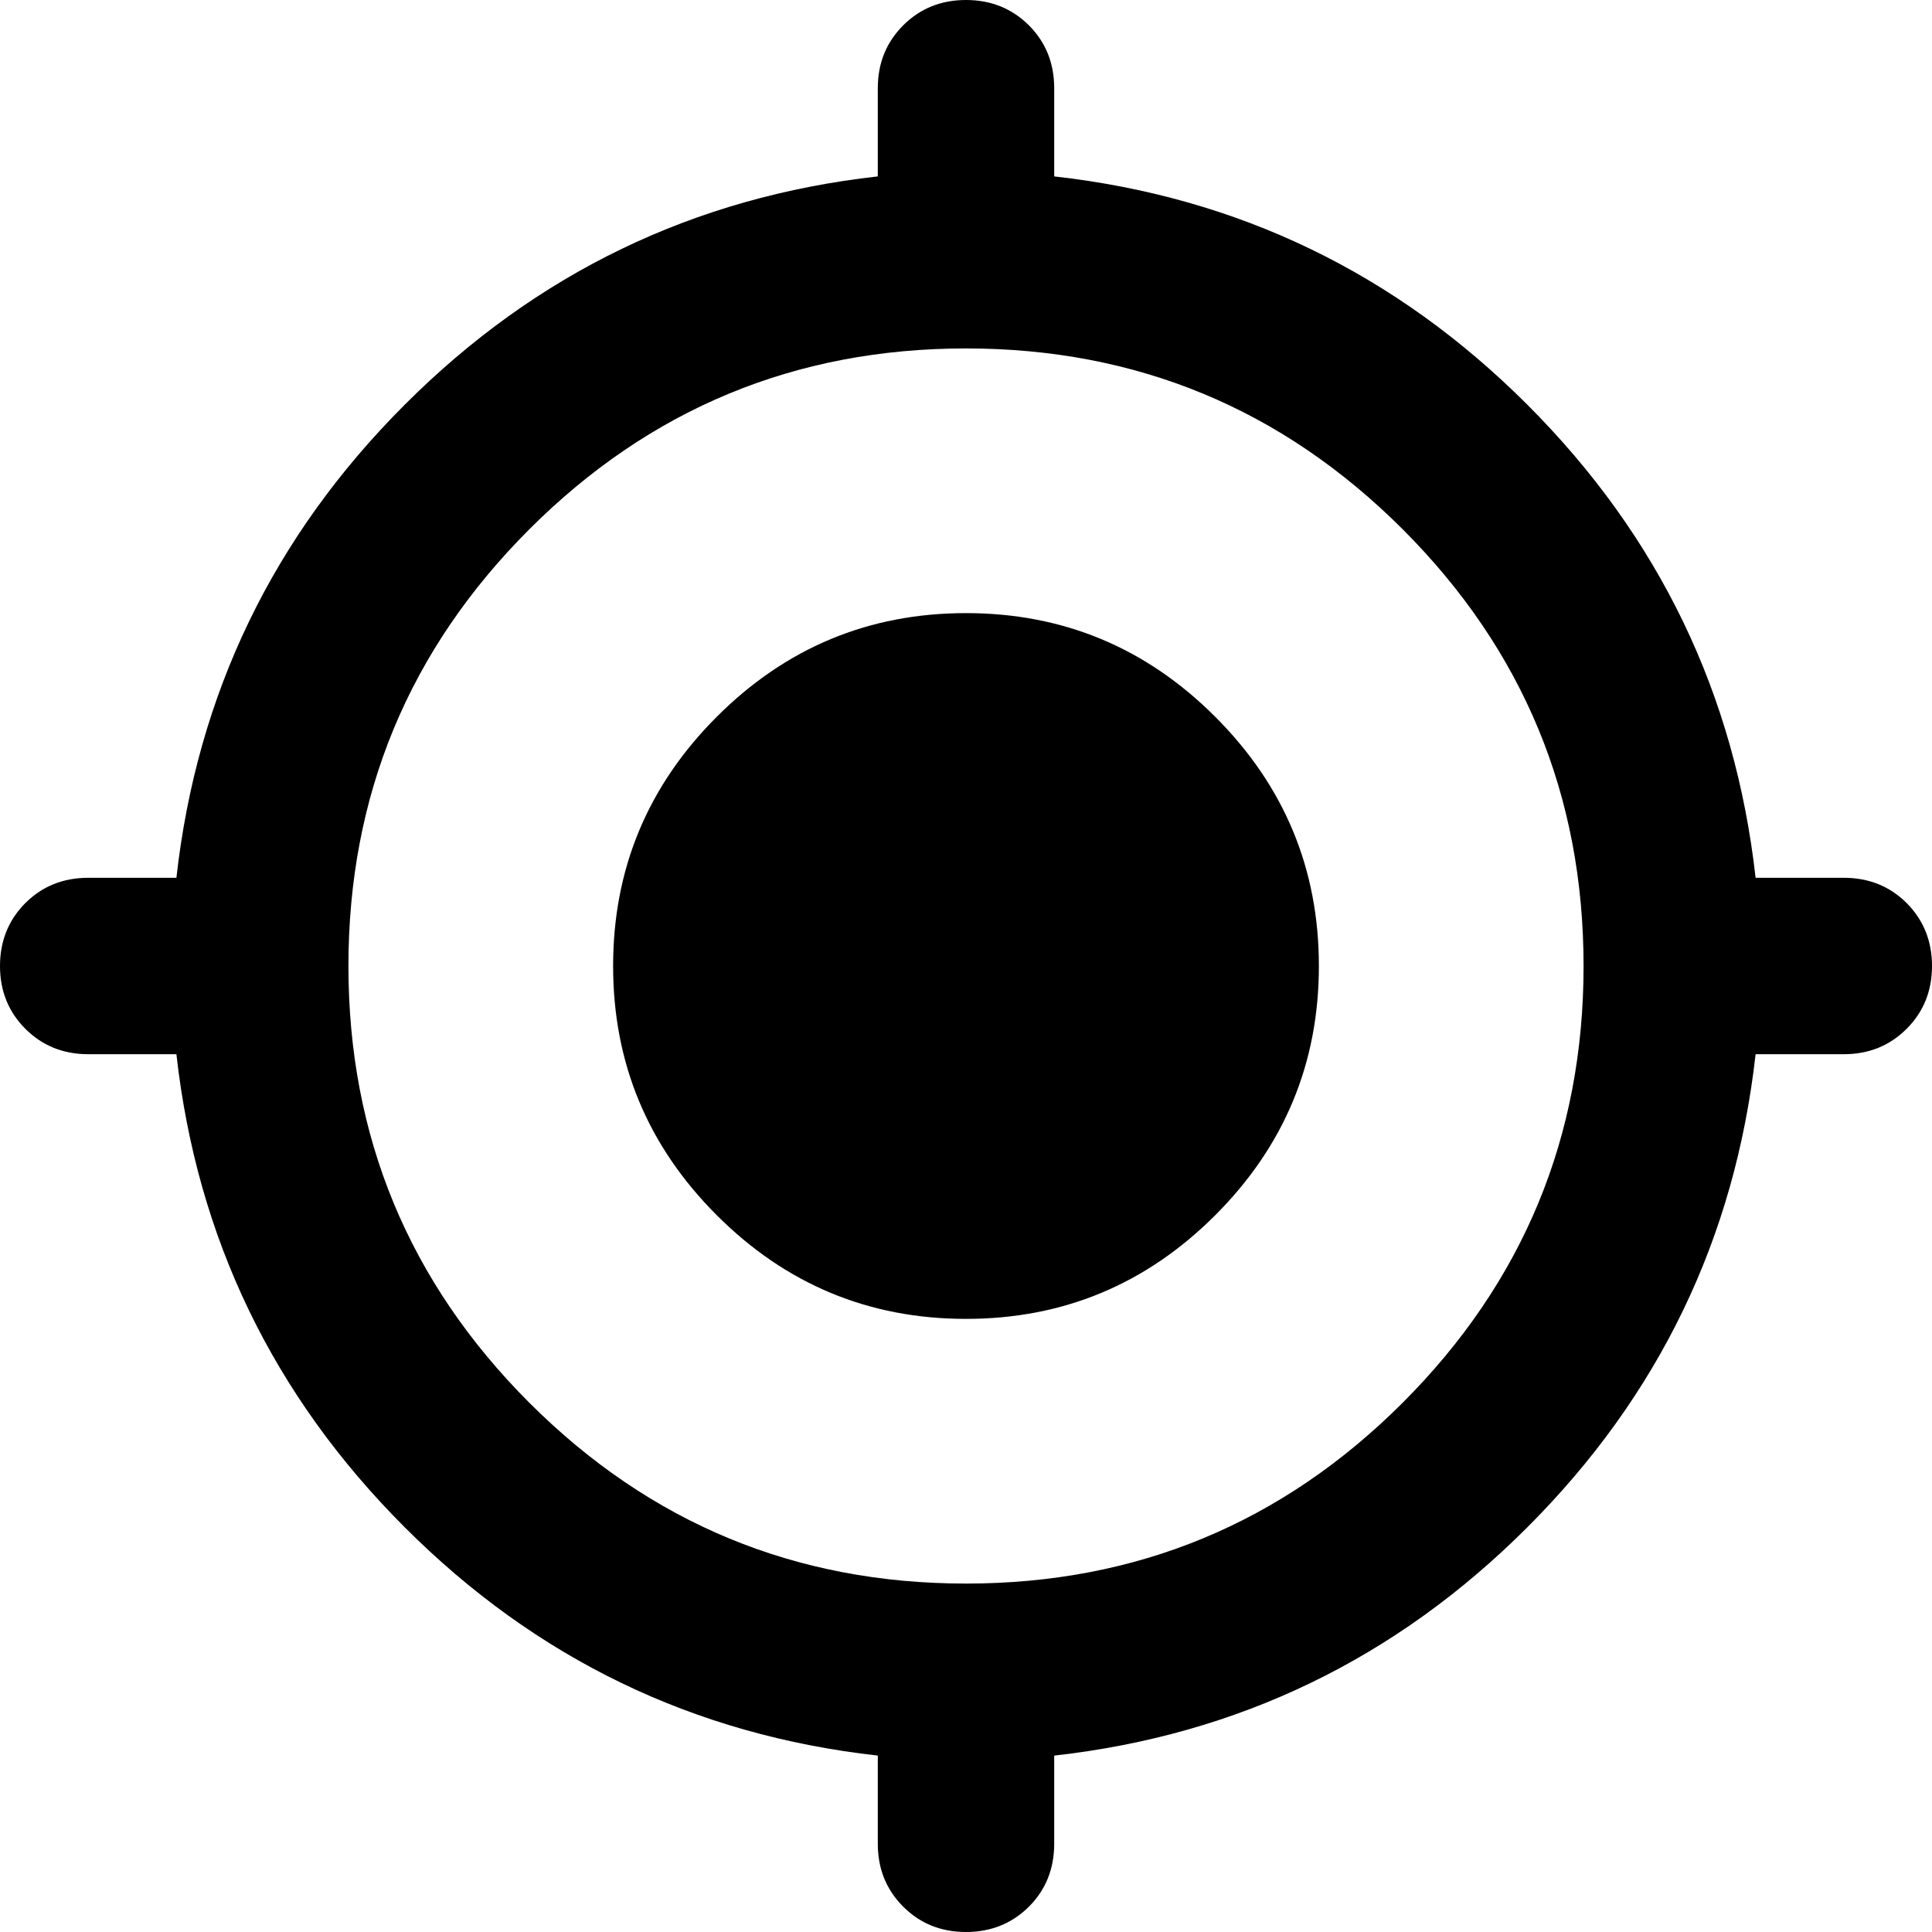 <svg width="26" height="26" viewBox="0 0 26 26" fill="none" xmlns="http://www.w3.org/2000/svg">
<path d="M13 26C12.664 26 12.382 25.886 12.155 25.659C11.927 25.431 11.813 25.149 11.813 24.813V23.626C9.339 23.349 7.217 22.325 5.447 20.554C3.676 18.783 2.651 16.661 2.374 14.187H1.187C0.851 14.187 0.569 14.073 0.341 13.845C0.114 13.618 0 13.336 0 13C0 12.664 0.114 12.382 0.341 12.153C0.569 11.926 0.851 11.813 1.187 11.813H2.374C2.651 9.339 3.676 7.217 5.447 5.446C7.217 3.675 9.339 2.651 11.813 2.374V1.187C11.813 0.851 11.927 0.569 12.155 0.341C12.382 0.114 12.664 0 13 0C13.336 0 13.618 0.114 13.847 0.341C14.074 0.569 14.187 0.851 14.187 1.187V2.374C16.661 2.651 18.783 3.675 20.554 5.446C22.325 7.217 23.349 9.339 23.626 11.813H24.813C25.149 11.813 25.431 11.926 25.659 12.153C25.886 12.382 26 12.664 26 13C26 13.336 25.886 13.618 25.659 13.845C25.431 14.073 25.149 14.187 24.813 14.187H23.626C23.349 16.661 22.325 18.783 20.554 20.554C18.783 22.325 16.661 23.349 14.187 23.626V24.813C14.187 25.149 14.074 25.431 13.847 25.659C13.618 25.886 13.336 26 13 26ZM13 21.311C15.295 21.311 17.254 20.499 18.877 18.877C20.499 17.254 21.311 15.295 21.311 13C21.311 10.705 20.499 8.746 18.877 7.123C17.254 5.501 15.295 4.689 13 4.689C10.705 4.689 8.746 5.501 7.123 7.123C5.501 8.746 4.689 10.705 4.689 13C4.689 15.295 5.501 17.254 7.123 18.877C8.746 20.499 10.705 21.311 13 21.311ZM13 17.749C11.694 17.749 10.576 17.284 9.646 16.354C8.716 15.424 8.251 14.306 8.251 13C8.251 11.694 8.716 10.576 9.646 9.646C10.576 8.716 11.694 8.251 13 8.251C14.306 8.251 15.424 8.716 16.354 9.646C17.284 10.576 17.749 11.694 17.749 13C17.749 14.306 17.284 15.424 16.354 16.354C15.424 17.284 14.306 17.749 13 17.749Z" fill="black"/>
</svg>

